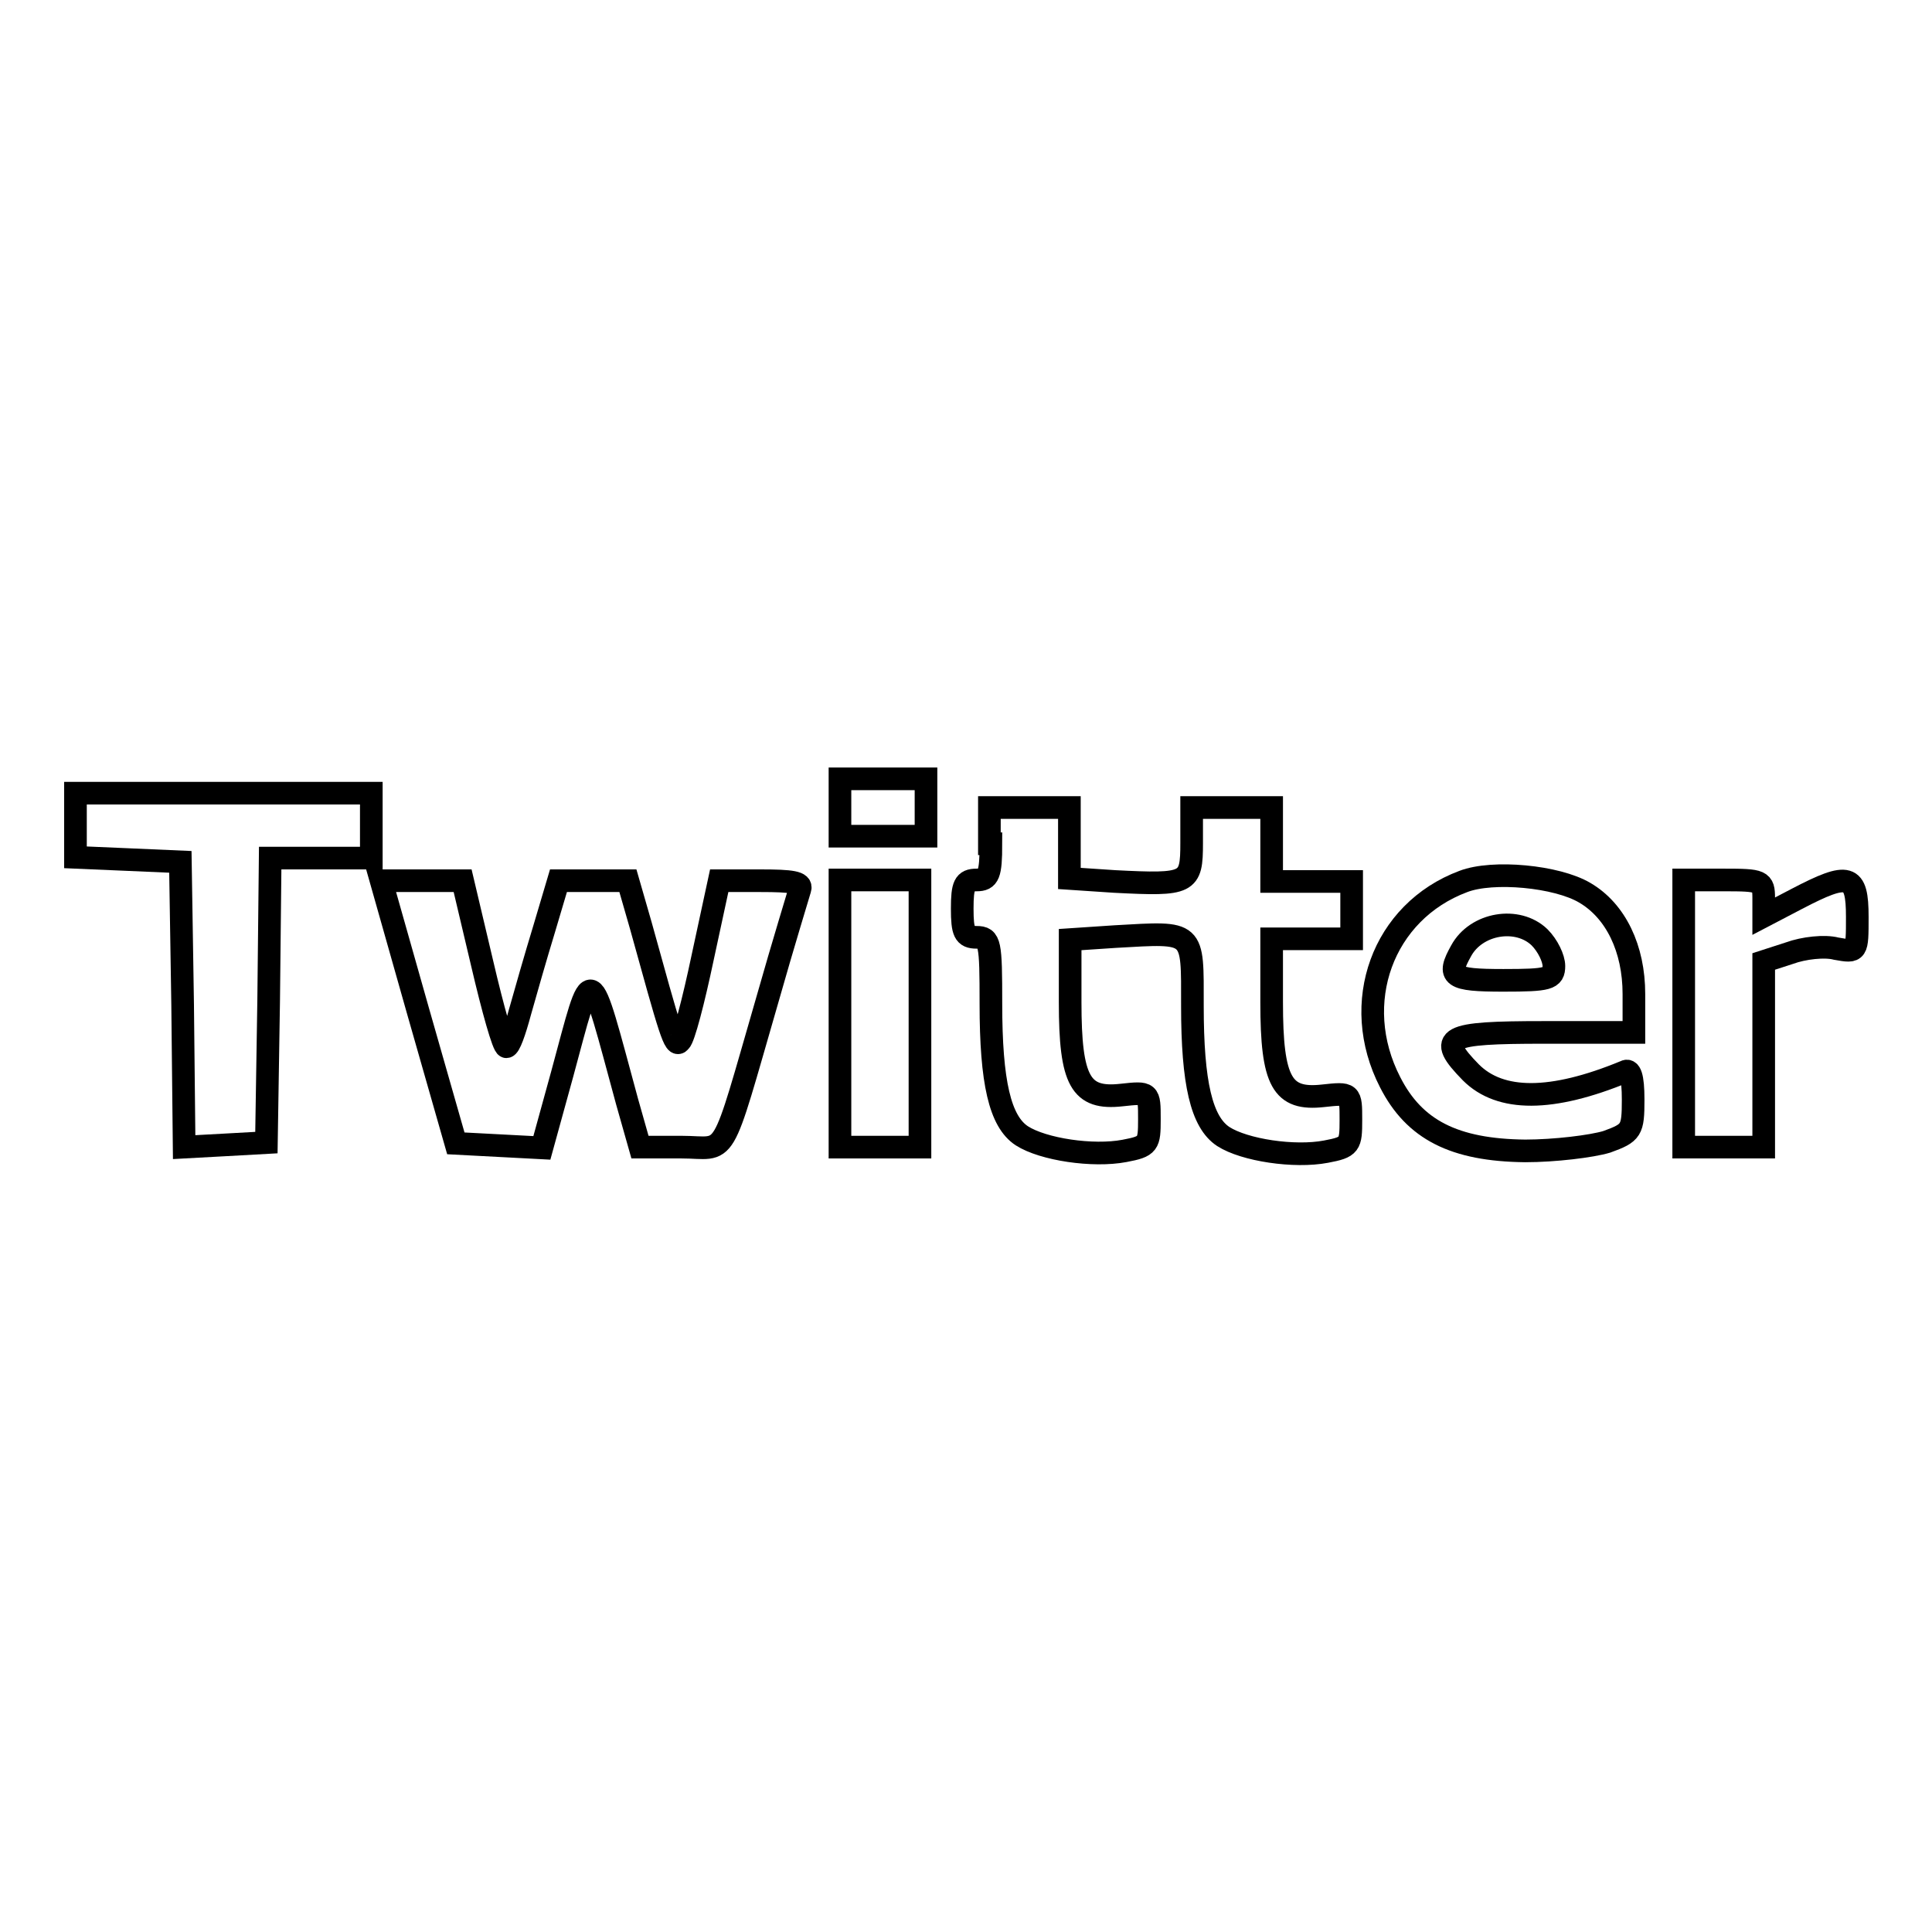 <?xml version="1.0" encoding="utf-8"?>
<!-- Svg Vector Icons : http://www.onlinewebfonts.com/icon -->
<!DOCTYPE svg PUBLIC "-//W3C//DTD SVG 1.1//EN" "http://www.w3.org/Graphics/SVG/1.1/DTD/svg11.dtd">
<svg version="1.1" xmlns="http://www.w3.org/2000/svg" xmlns:xlink="http://www.w3.org/1999/xlink" x="0px" y="0px" viewBox="0 0 256 256" enable-background="new 0 0 256 256" xml:space="preserve">
<g> <g> <path stroke-width="3" fill-opacity="0" stroke="#000000"  d="M111.3,107v3.8h5.7h5.7V107v-3.8H117h-5.7V107z"/> <path stroke-width="3" fill-opacity="0" stroke="#000000"  d="M10,109.4v4.2l7,0.3l6.9,0.3l0.3,18.9l0.2,18.9l5.5-0.3l5.4-0.3l0.3-18.9l0.2-18.8h6.7h6.7v-4.3v-4.3H29.6  H10V109.4z"/> <path stroke-width="3" fill-opacity="0" stroke="#000000"  d="M131.3,111.8c0,4.1-0.3,4.8-1.9,4.8c-1.6,0-1.9,0.7-1.9,3.8s0.3,3.8,1.9,3.8c1.8,0,1.9,0.7,1.9,8.8  c0,10.4,1.2,15.6,4.1,17.5c2.8,1.8,9.4,2.8,13.6,2c3.2-0.6,3.3-0.9,3.3-4.2c0-3.6,0-3.6-3.7-3.2c-5.4,0.6-6.8-1.8-6.8-12.3v-8.3  l6-0.4c10.6-0.6,10.2-0.9,10.2,9.2c0,10.2,1.2,15.4,4.1,17.3c2.8,1.8,9.4,2.8,13.6,2c3.2-0.6,3.3-0.9,3.3-4.2c0-3.6,0-3.6-3.7-3.2  c-5.4,0.6-6.8-1.8-6.8-12.4v-8.4h5.3h5.3v-3.8v-3.8h-5.3h-5.3v-4.8V107h-5.3h-5.3v4.7c0,5.4-0.4,5.6-10.2,5.1l-6-0.4v-4.7V107  h-5.3h-5.3V111.8z"/> <path stroke-width="3" fill-opacity="0" stroke="#000000"  d="M193.9,116.8c-10.7,4-15.1,16.1-9.7,26.6c3.2,6.3,8.5,9,17.9,9.1c3.9,0,8.8-0.6,10.8-1.2  c3.3-1.2,3.5-1.5,3.5-5.6c0-3.1-0.4-4.1-1.1-3.7c-9.7,4-16.5,4-20.4,0.1c-4.6-4.7-3.4-5.3,9.7-5.3h11.9v-5.1c0-6-2.4-11-6.5-13.4  C206.3,116.1,197.8,115.3,193.9,116.8z M204,124.2c1.1,1.1,1.9,2.8,1.9,3.8c0,1.7-0.7,1.9-6.7,1.9c-6.9,0-7.5-0.5-5.6-3.9  C195.6,122.3,201.1,121.4,204,124.2z"/> <path stroke-width="3" fill-opacity="0" stroke="#000000"  d="M55.4,134l5,17.5l5.7,0.3l5.7,0.3l2.7-9.8c4.1-15.1,3.4-15.4,8.6,3.7l1.7,6h5.5c6.3,0,5,2.5,11.4-19.6  c2.1-7.4,4.1-13.9,4.3-14.6c0.3-0.9-1.1-1.1-5.2-1.1h-5.5l-2.2,10.2c-1.2,5.7-2.5,10.7-3,11.1c-0.7,0.9-1.3-1.3-5.2-15.4l-1.7-5.9  h-4.6h-4.6l-1.9,6.4c-1.1,3.6-2.5,8.5-3.2,11c-0.7,2.6-1.4,4.6-1.8,4.6s-1.8-5-3.2-11l-2.6-11H56h-5.5L55.4,134z"/> <path stroke-width="3" fill-opacity="0" stroke="#000000"  d="M111.3,134.3v17.7h5.3h5.3v-17.7v-17.7h-5.3h-5.3V134.3z"/> <path stroke-width="3" fill-opacity="0" stroke="#000000"  d="M223.1,134.3v17.7h5.3h5.3v-12.3v-12.3l3.4-1.1c1.9-0.7,4.7-1,6.2-0.6c2.8,0.5,2.8,0.5,2.8-4.2  c0-5.7-1.1-6-8-2.4l-4.4,2.3V119c0-2.3-0.3-2.4-5.3-2.4h-5.3V134.3z"/> </g></g>
</svg>